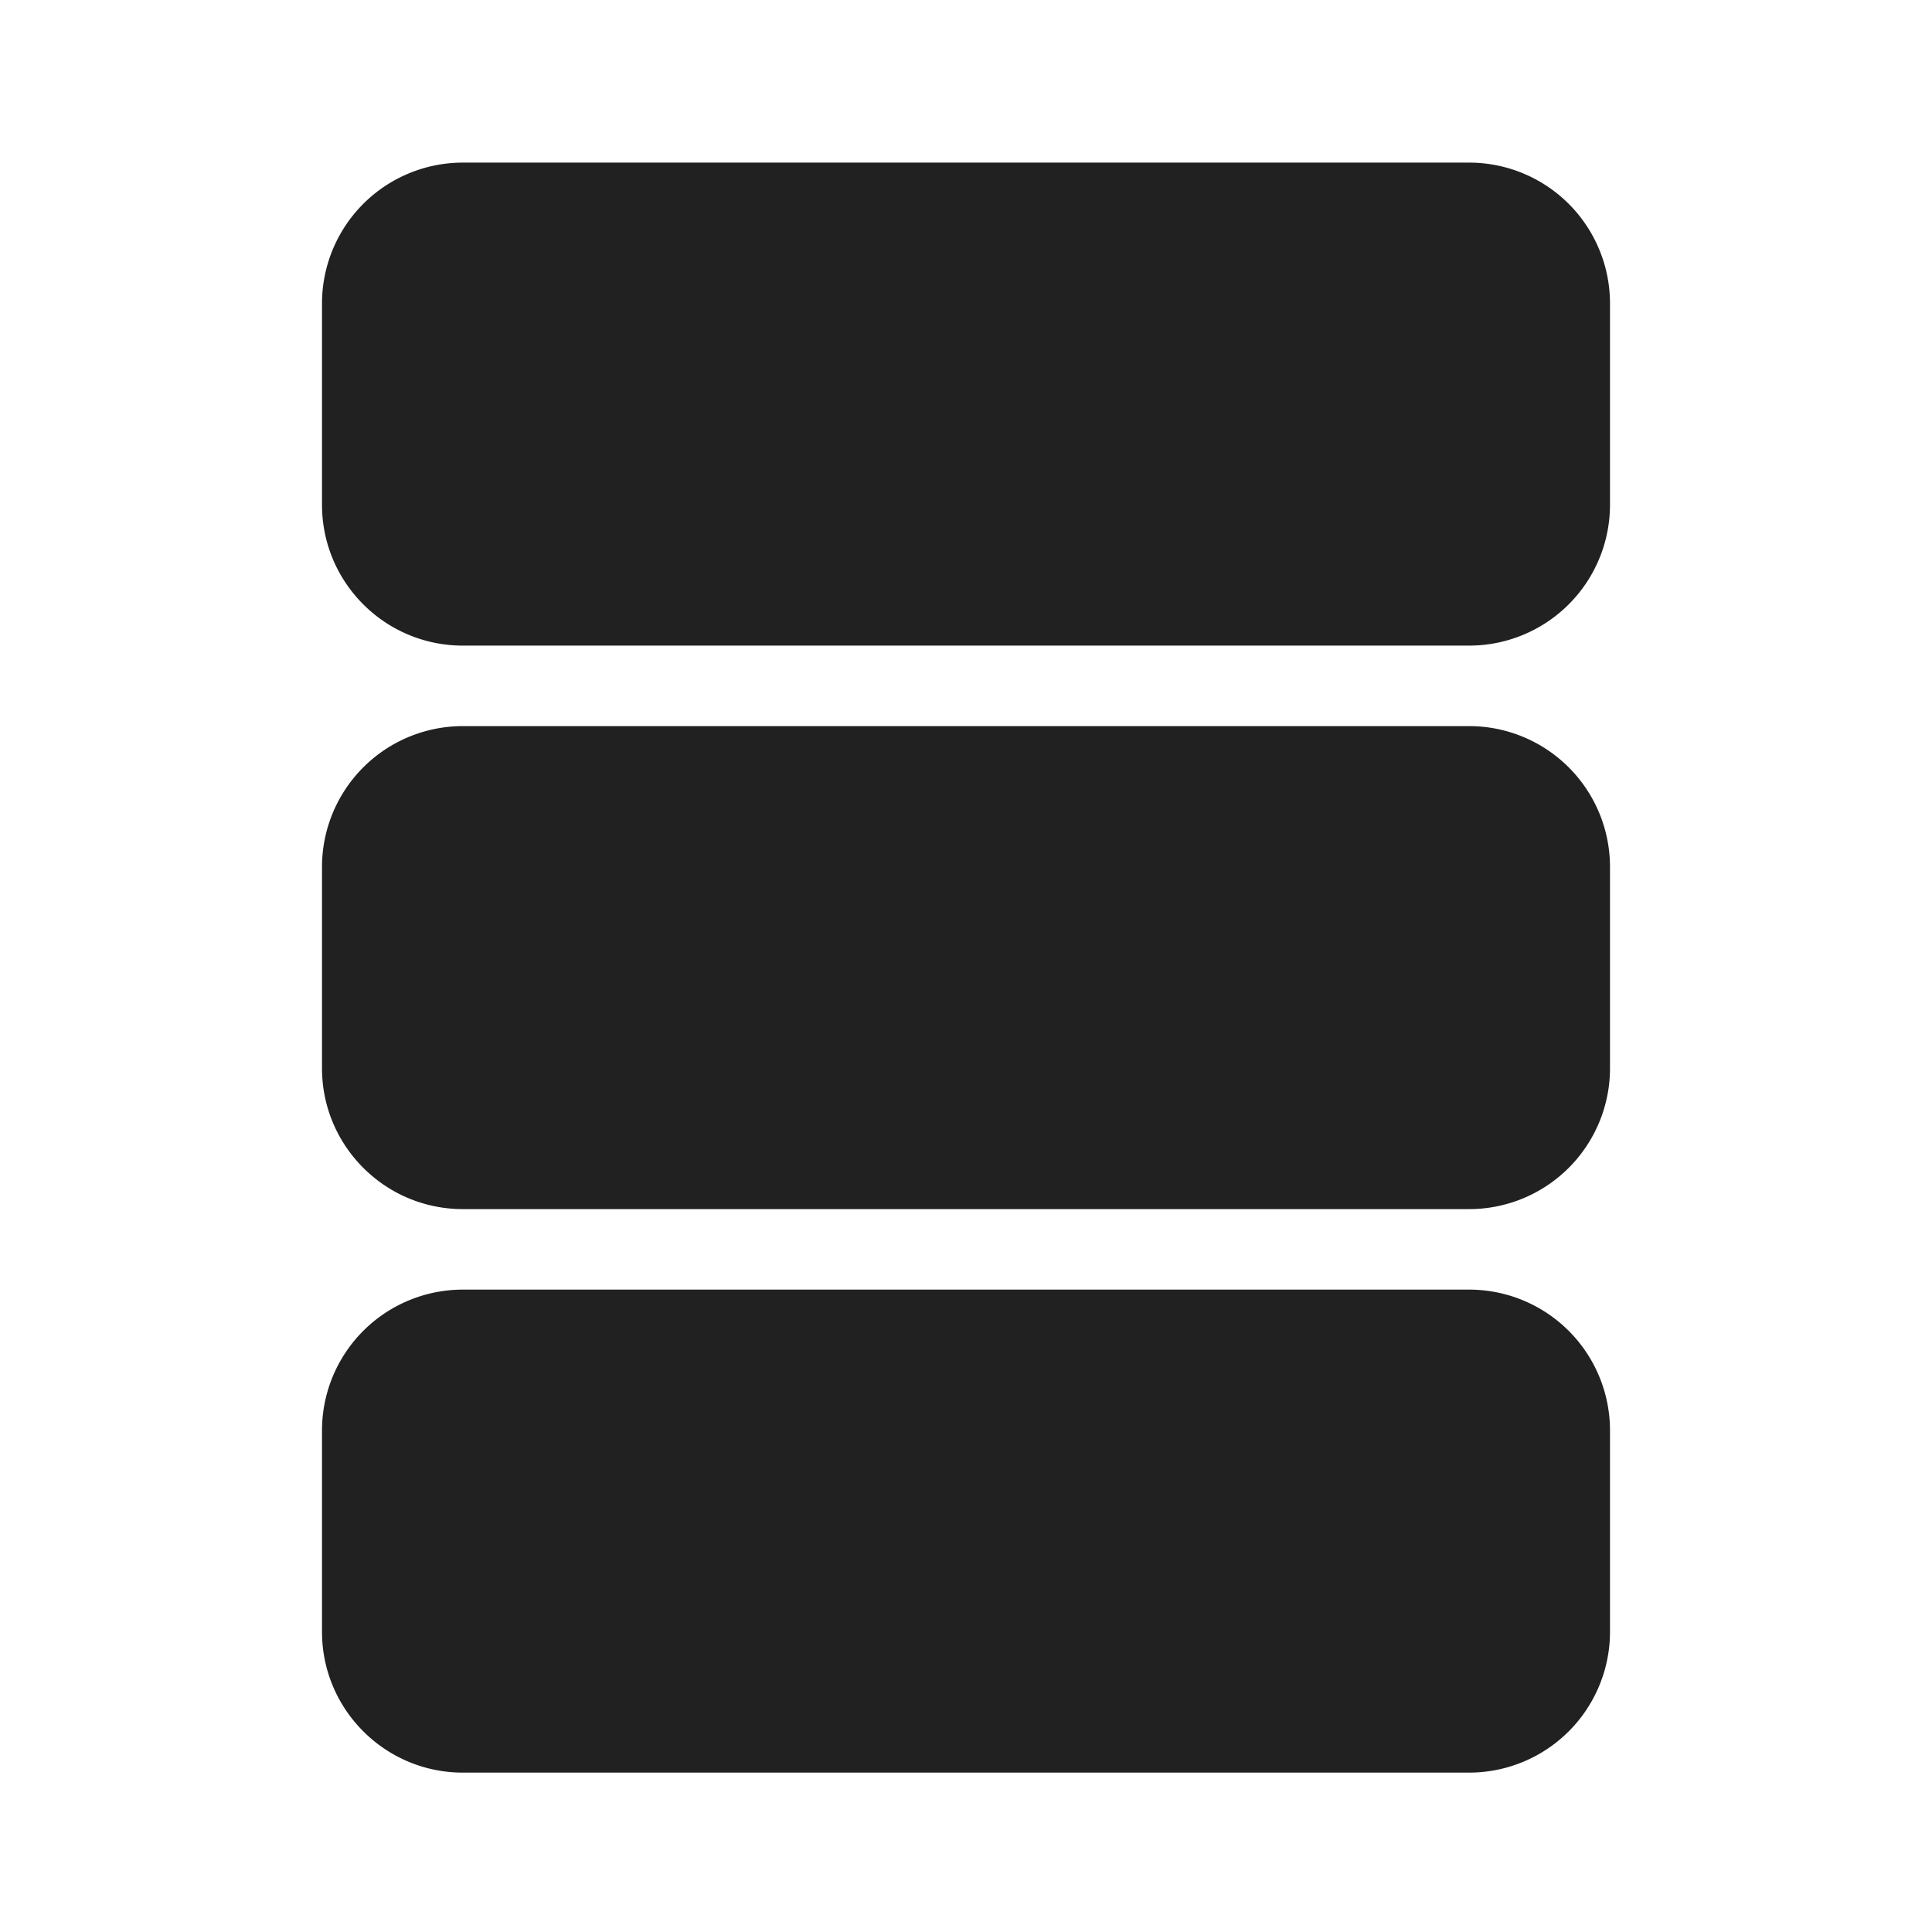 <svg width="24" height="24" fill="none" viewBox="0 0 24 24" xmlns="http://www.w3.org/2000/svg"><path d="M5.75 2.02A1.75 1.75 0 0 0 4 3.77v2.5c0 .967.784 1.75 1.75 1.75h12.5A1.75 1.75 0 0 0 20 6.27v-2.5a1.75 1.75 0 0 0-1.75-1.75H5.75ZM5.75 9.02A1.75 1.75 0 0 0 4 10.77v2.5c0 .966.784 1.75 1.75 1.75h12.5A1.75 1.75 0 0 0 20 13.27v-2.5a1.75 1.75 0 0 0-1.75-1.75H5.75ZM5.75 16.02A1.75 1.75 0 0 0 4 17.77v2.5c0 .966.784 1.75 1.75 1.75h12.5A1.75 1.75 0 0 0 20 20.27v-2.5a1.75 1.75 0 0 0-1.75-1.75H5.75Z" fill="#212121"/></svg>